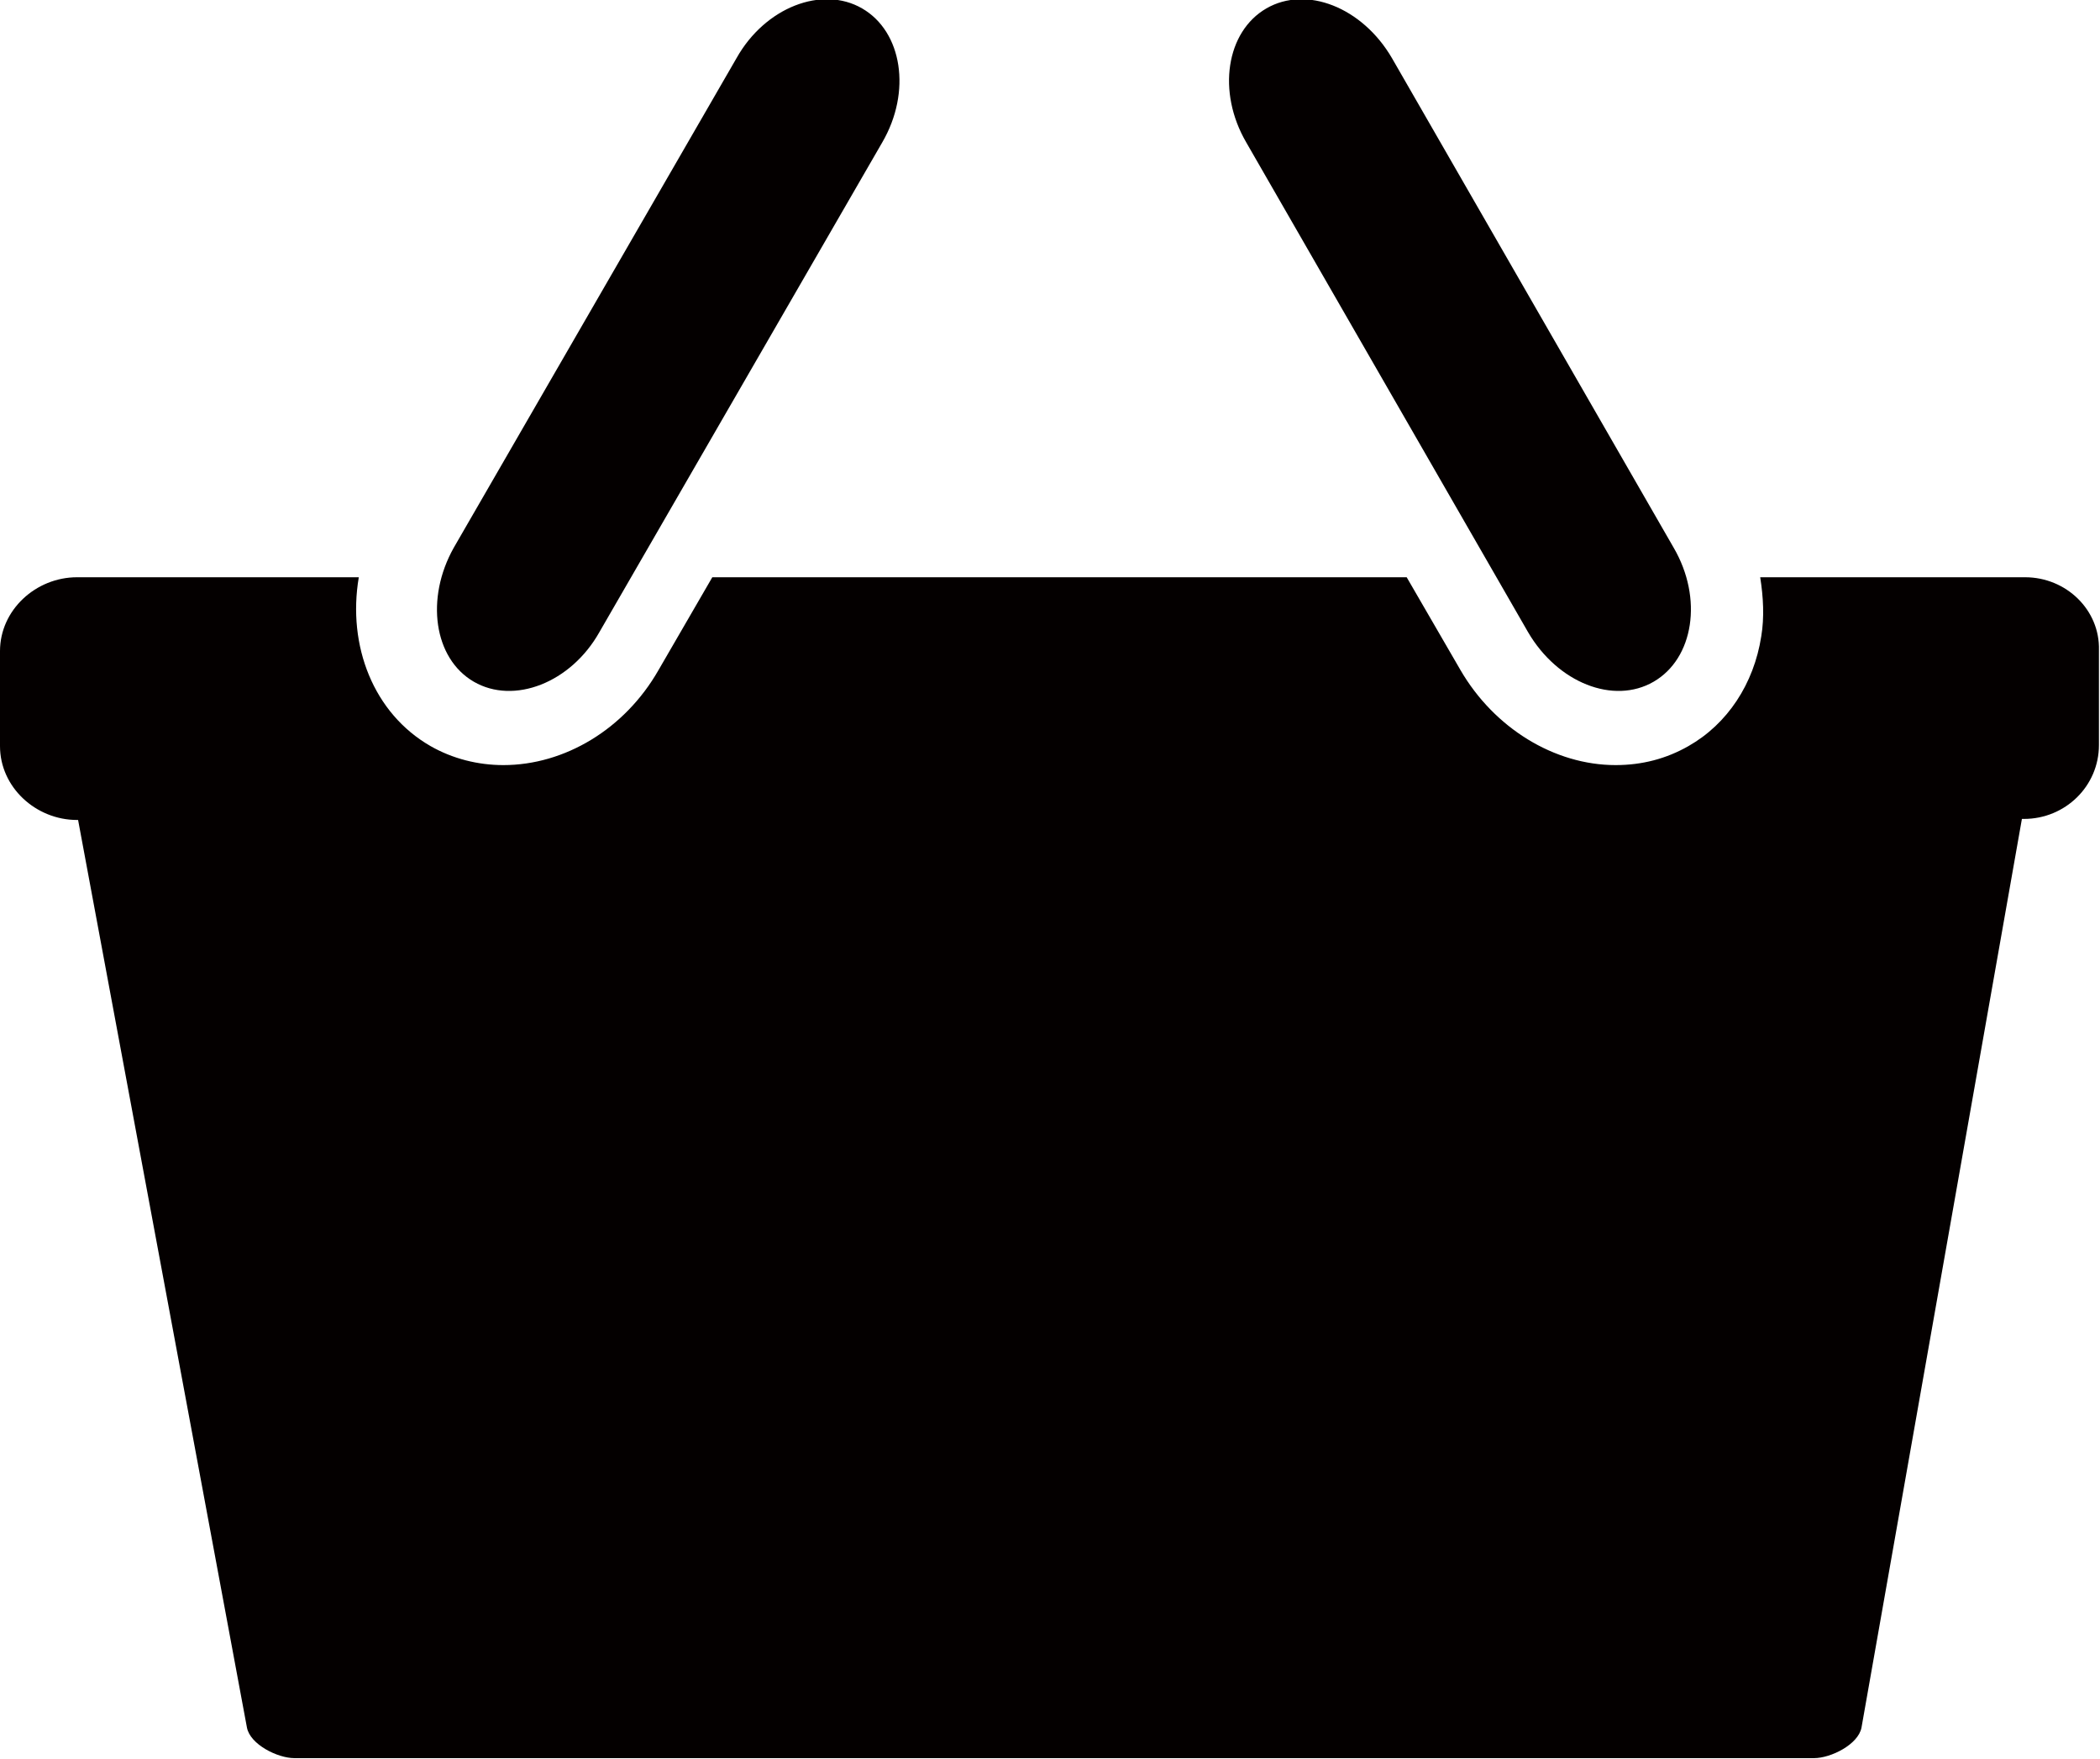 <svg xmlns="http://www.w3.org/2000/svg" xmlns:xlink="http://www.w3.org/1999/xlink" id="&#x30EC;&#x30A4;&#x30E4;&#x30FC;_1" x="0px" y="0px" viewBox="0 0 199 166.7" style="enable-background:new 0 0 199 166.7;" xml:space="preserve"><style type="text/css">	.st0{fill:#040000;}</style><g>	<path class="st0" d="M44.9,64.6c3.8,2.2,9.2,0.1,11.9-4.7l26.8-46.4c2.8-4.8,1.9-10.5-1.9-12.7c-3.8-2.2-9.2-0.1-11.9,4.7L43,51.9  C40.3,56.7,41.1,62.4,44.9,64.6z"></path>	<path class="st0" d="M191.9,54.7h-25.1c0.3,1.9,0.4,3.8,0.1,5.6c-0.7,4.5-3.2,8.3-6.9,10.4c-2.1,1.2-4.4,1.8-6.9,1.8  c-5.8,0-11.5-3.5-14.7-9l-5.1-8.8H67.5l-5.1,8.8c-3.2,5.6-8.9,9-14.7,9c-2.4,0-4.8-0.6-6.9-1.8c-5.4-3.1-7.9-9.5-6.8-16H7.3  c-3.9,0-7.3,3.1-7.3,7v9c0,3.9,3.4,7,7.3,7h0.1l16,86c0.3,1.6,2.9,2.9,4.5,2.9l144,0c1.6,0,4.2-1.3,4.5-2.9l15.2-86.1h0.2  c3.9,0,7.1-3.1,7.1-7v-9C199,57.8,195.8,54.7,191.9,54.7z"></path>	<path class="st0" d="M144.8,59.9c2.8,4.8,8.1,6.9,11.9,4.7c3.8-2.2,4.7-7.9,1.9-12.7L131.9,5.5c-2.8-4.8-8.1-6.9-11.9-4.7  c-3.8,2.2-4.7,7.9-1.9,12.7L144.8,59.9z"></path></g></svg>